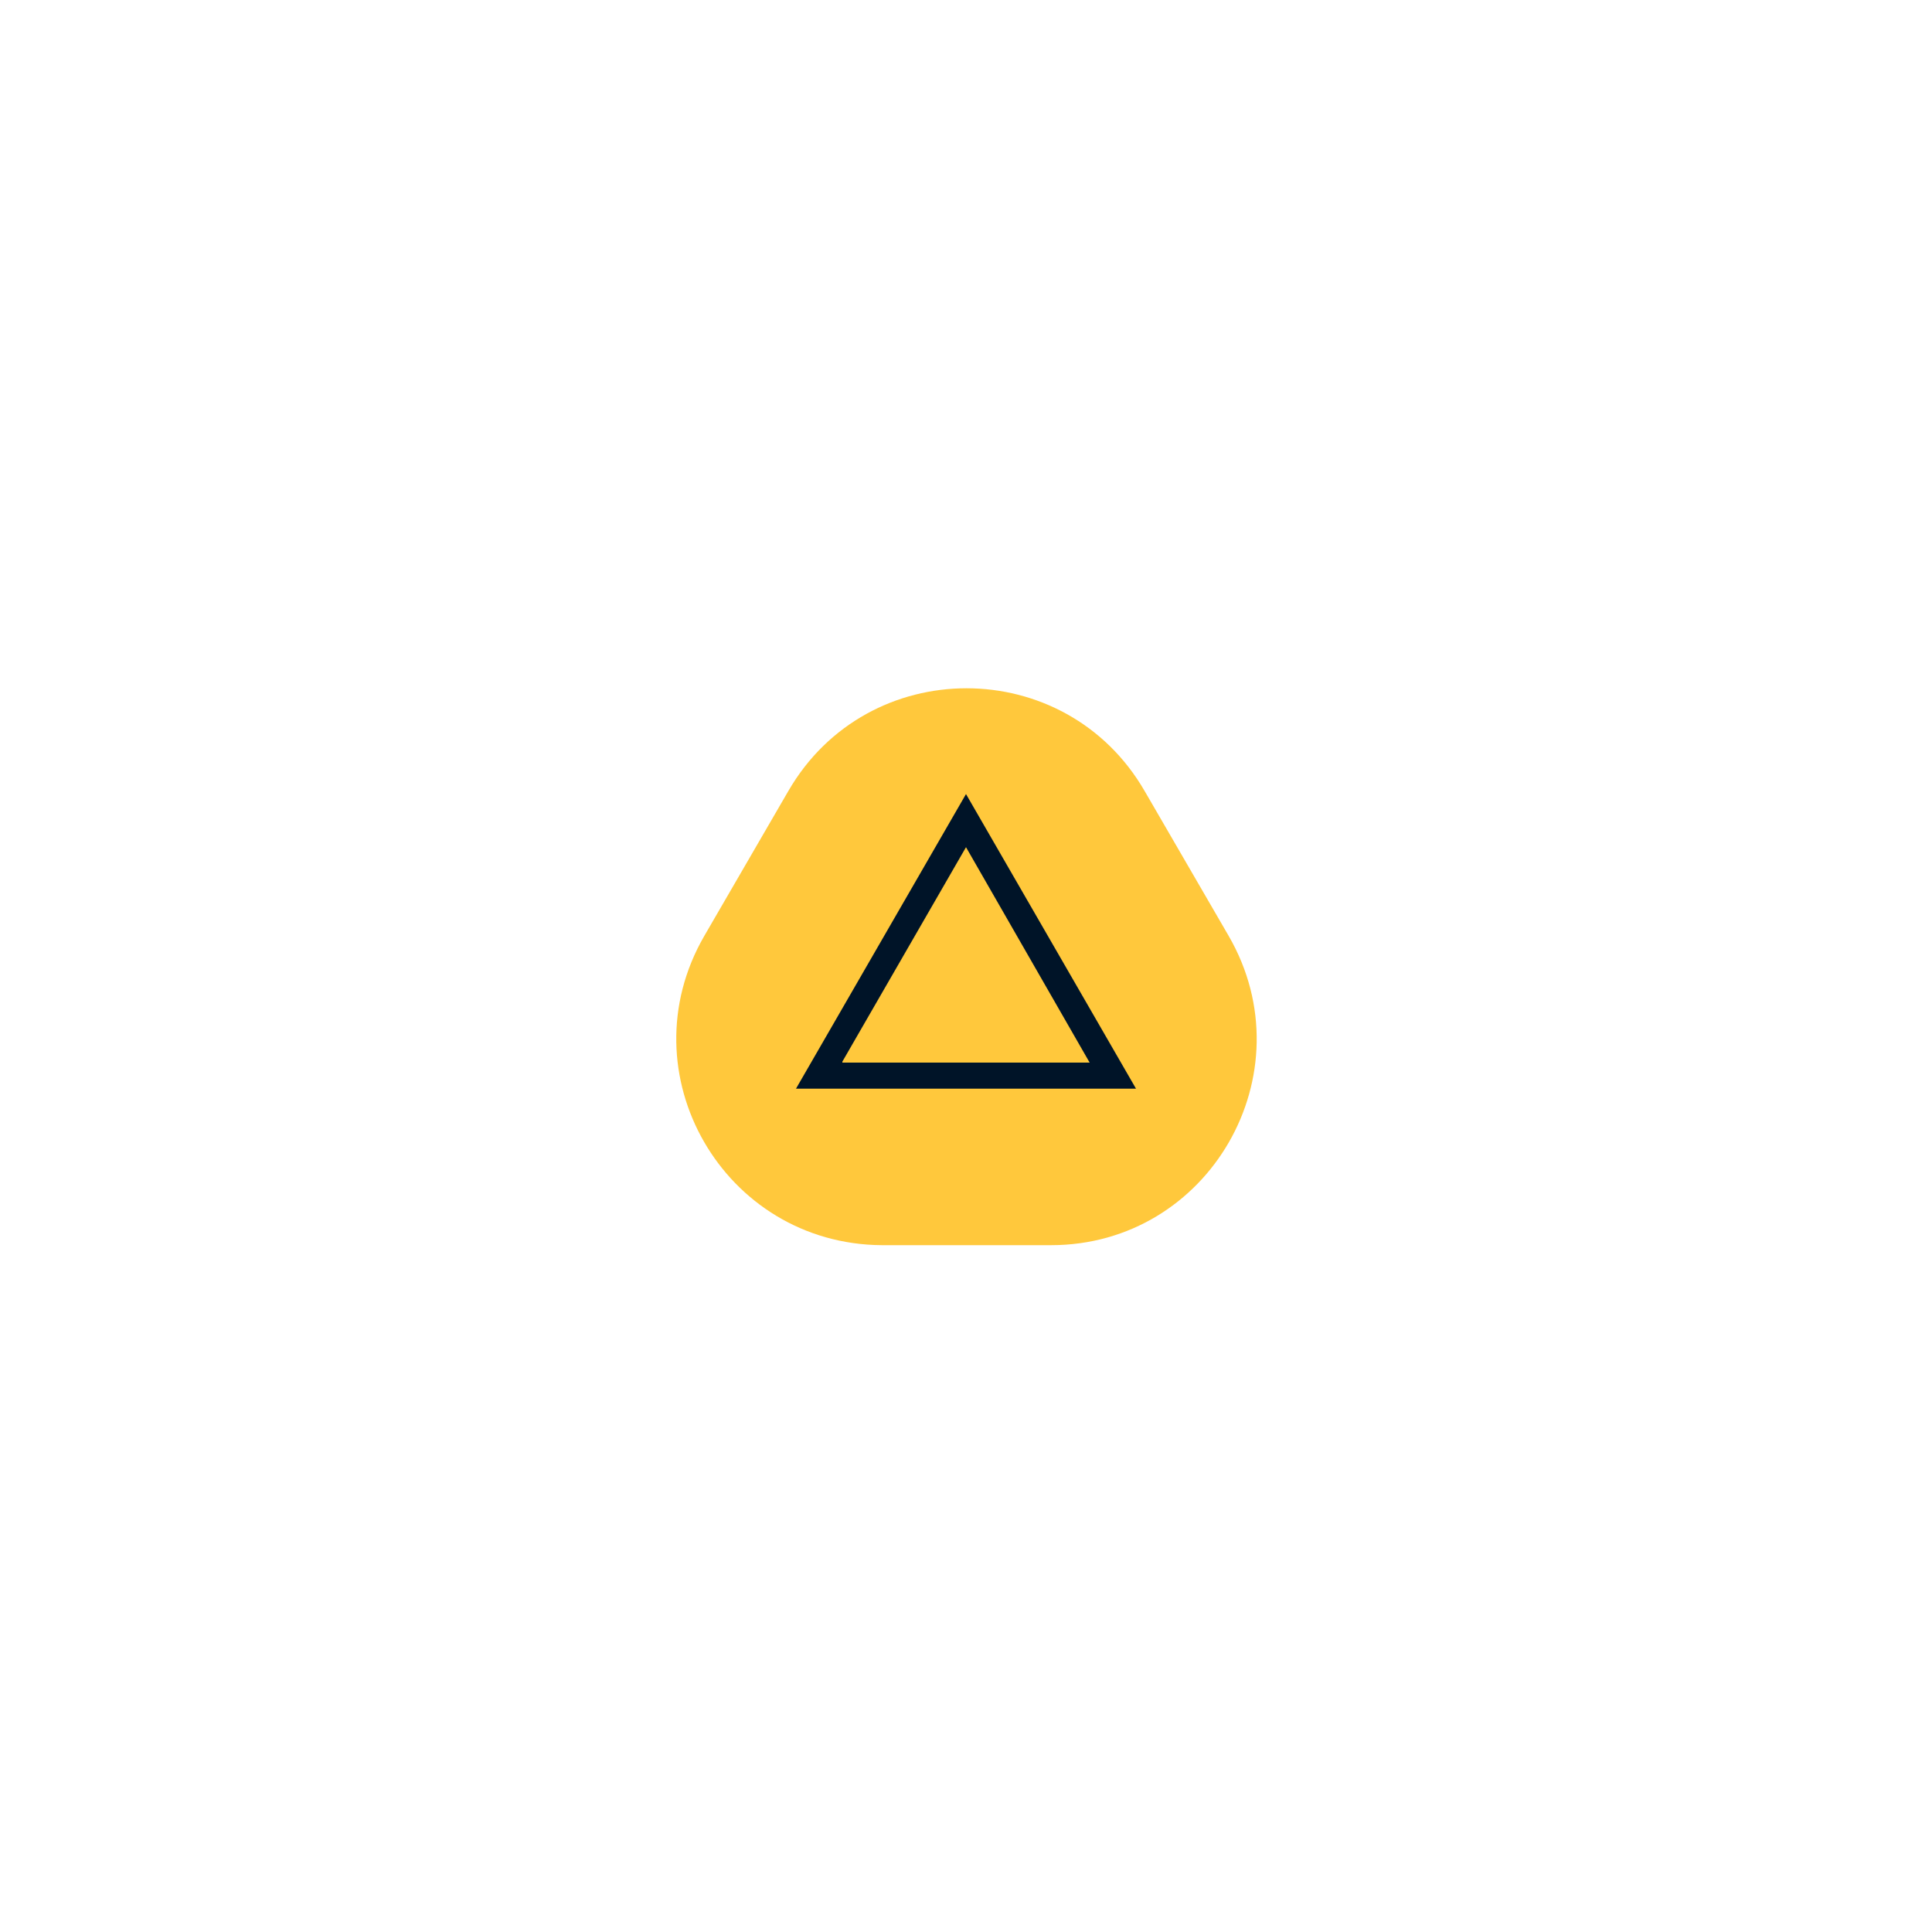<?xml version="1.0" encoding="utf-8"?>
<!-- Generator: Adobe Illustrator 25.3.1, SVG Export Plug-In . SVG Version: 6.00 Build 0)  -->
<svg version="1.1" id="Layer_1" xmlns="http://www.w3.org/2000/svg" xmlns:xlink="http://www.w3.org/1999/xlink" x="0px" y="0px"
	 viewBox="0 0 200 200" style="enable-background:new 0 0 200 200;" xml:space="preserve">
<style type="text/css">
	.st0{fill:#FFC83C;}
	.st1{fill:#001428;}
</style>
<g>
	<path class="st0" d="M72.9,96.9l8.7-15c8.2-14.2,28.7-14.2,36.9,0l8.7,15c8.2,14.2-2,32-18.4,32H91.3
		C74.9,128.8,64.7,111.1,72.9,96.9z"/>
	<path class="st1" d="M100,82.2l-17.6,30.5h35.2L100,82.2z M87.2,109.9L100,87.7l12.8,22.3H87.2z"/>
</g>
</svg>
